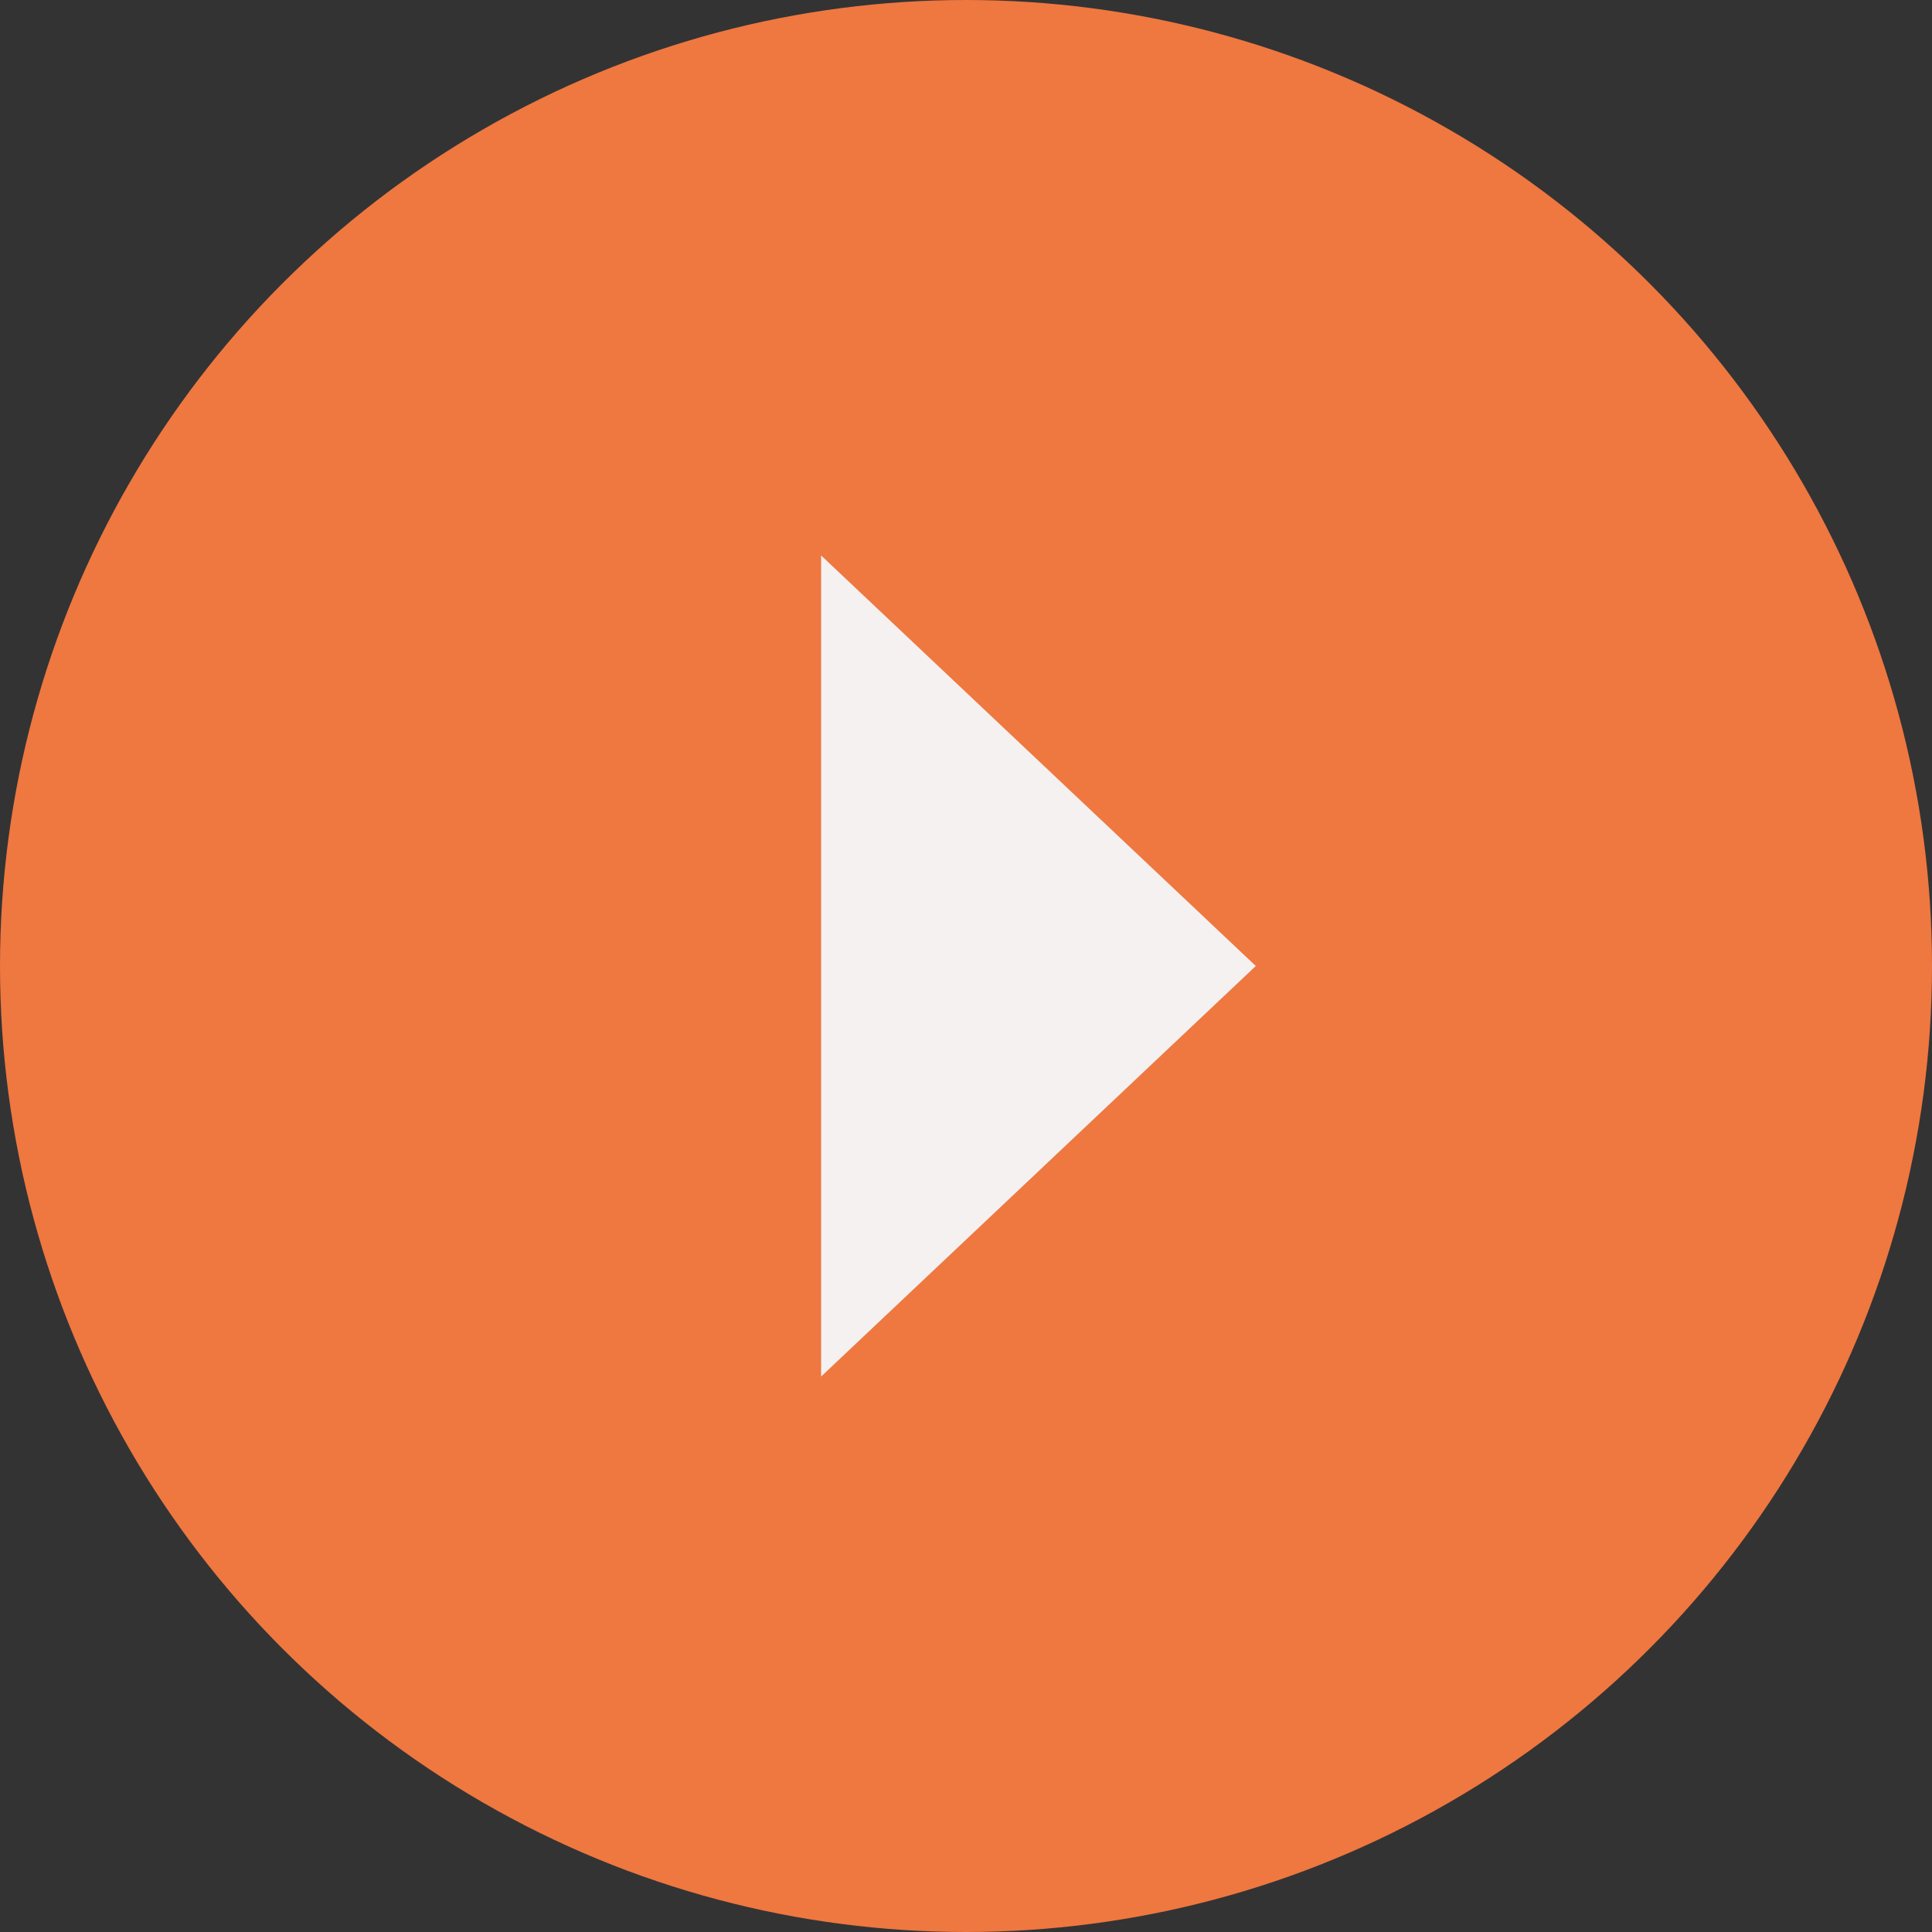 <?xml version="1.0" encoding="UTF-8"?>
<svg width="80px" height="80px" viewBox="0 0 80 80" version="1.1" xmlns="http://www.w3.org/2000/svg" xmlns:xlink="http://www.w3.org/1999/xlink">
    <rect x="0" y="0" width="80" height="80" fill="#333333" stroke="none"/>
    <!-- Generator: Sketch 63.1 (92452) - https://sketch.com -->
    <title>Play Button</title>
    <desc>Created with Sketch.</desc>
    <g id="Symbols" stroke="none" stroke-width="1" fill="none" fill-rule="evenodd">
        <g id="Video-Card" transform="translate(-120, -67)">
            <g id="Play-Button" transform="translate(120, 67)">
                <circle id="Oval" fill="#EF7740" cx="40" cy="40" r="40"></circle>
                <polygon id="Triangle" fill="#F4F1F0" transform="translate(43, 40) rotate(-270) translate(-43, -40) " points="43 31 60 49 26 49"></polygon>
            </g>
        </g>
    </g>
</svg>